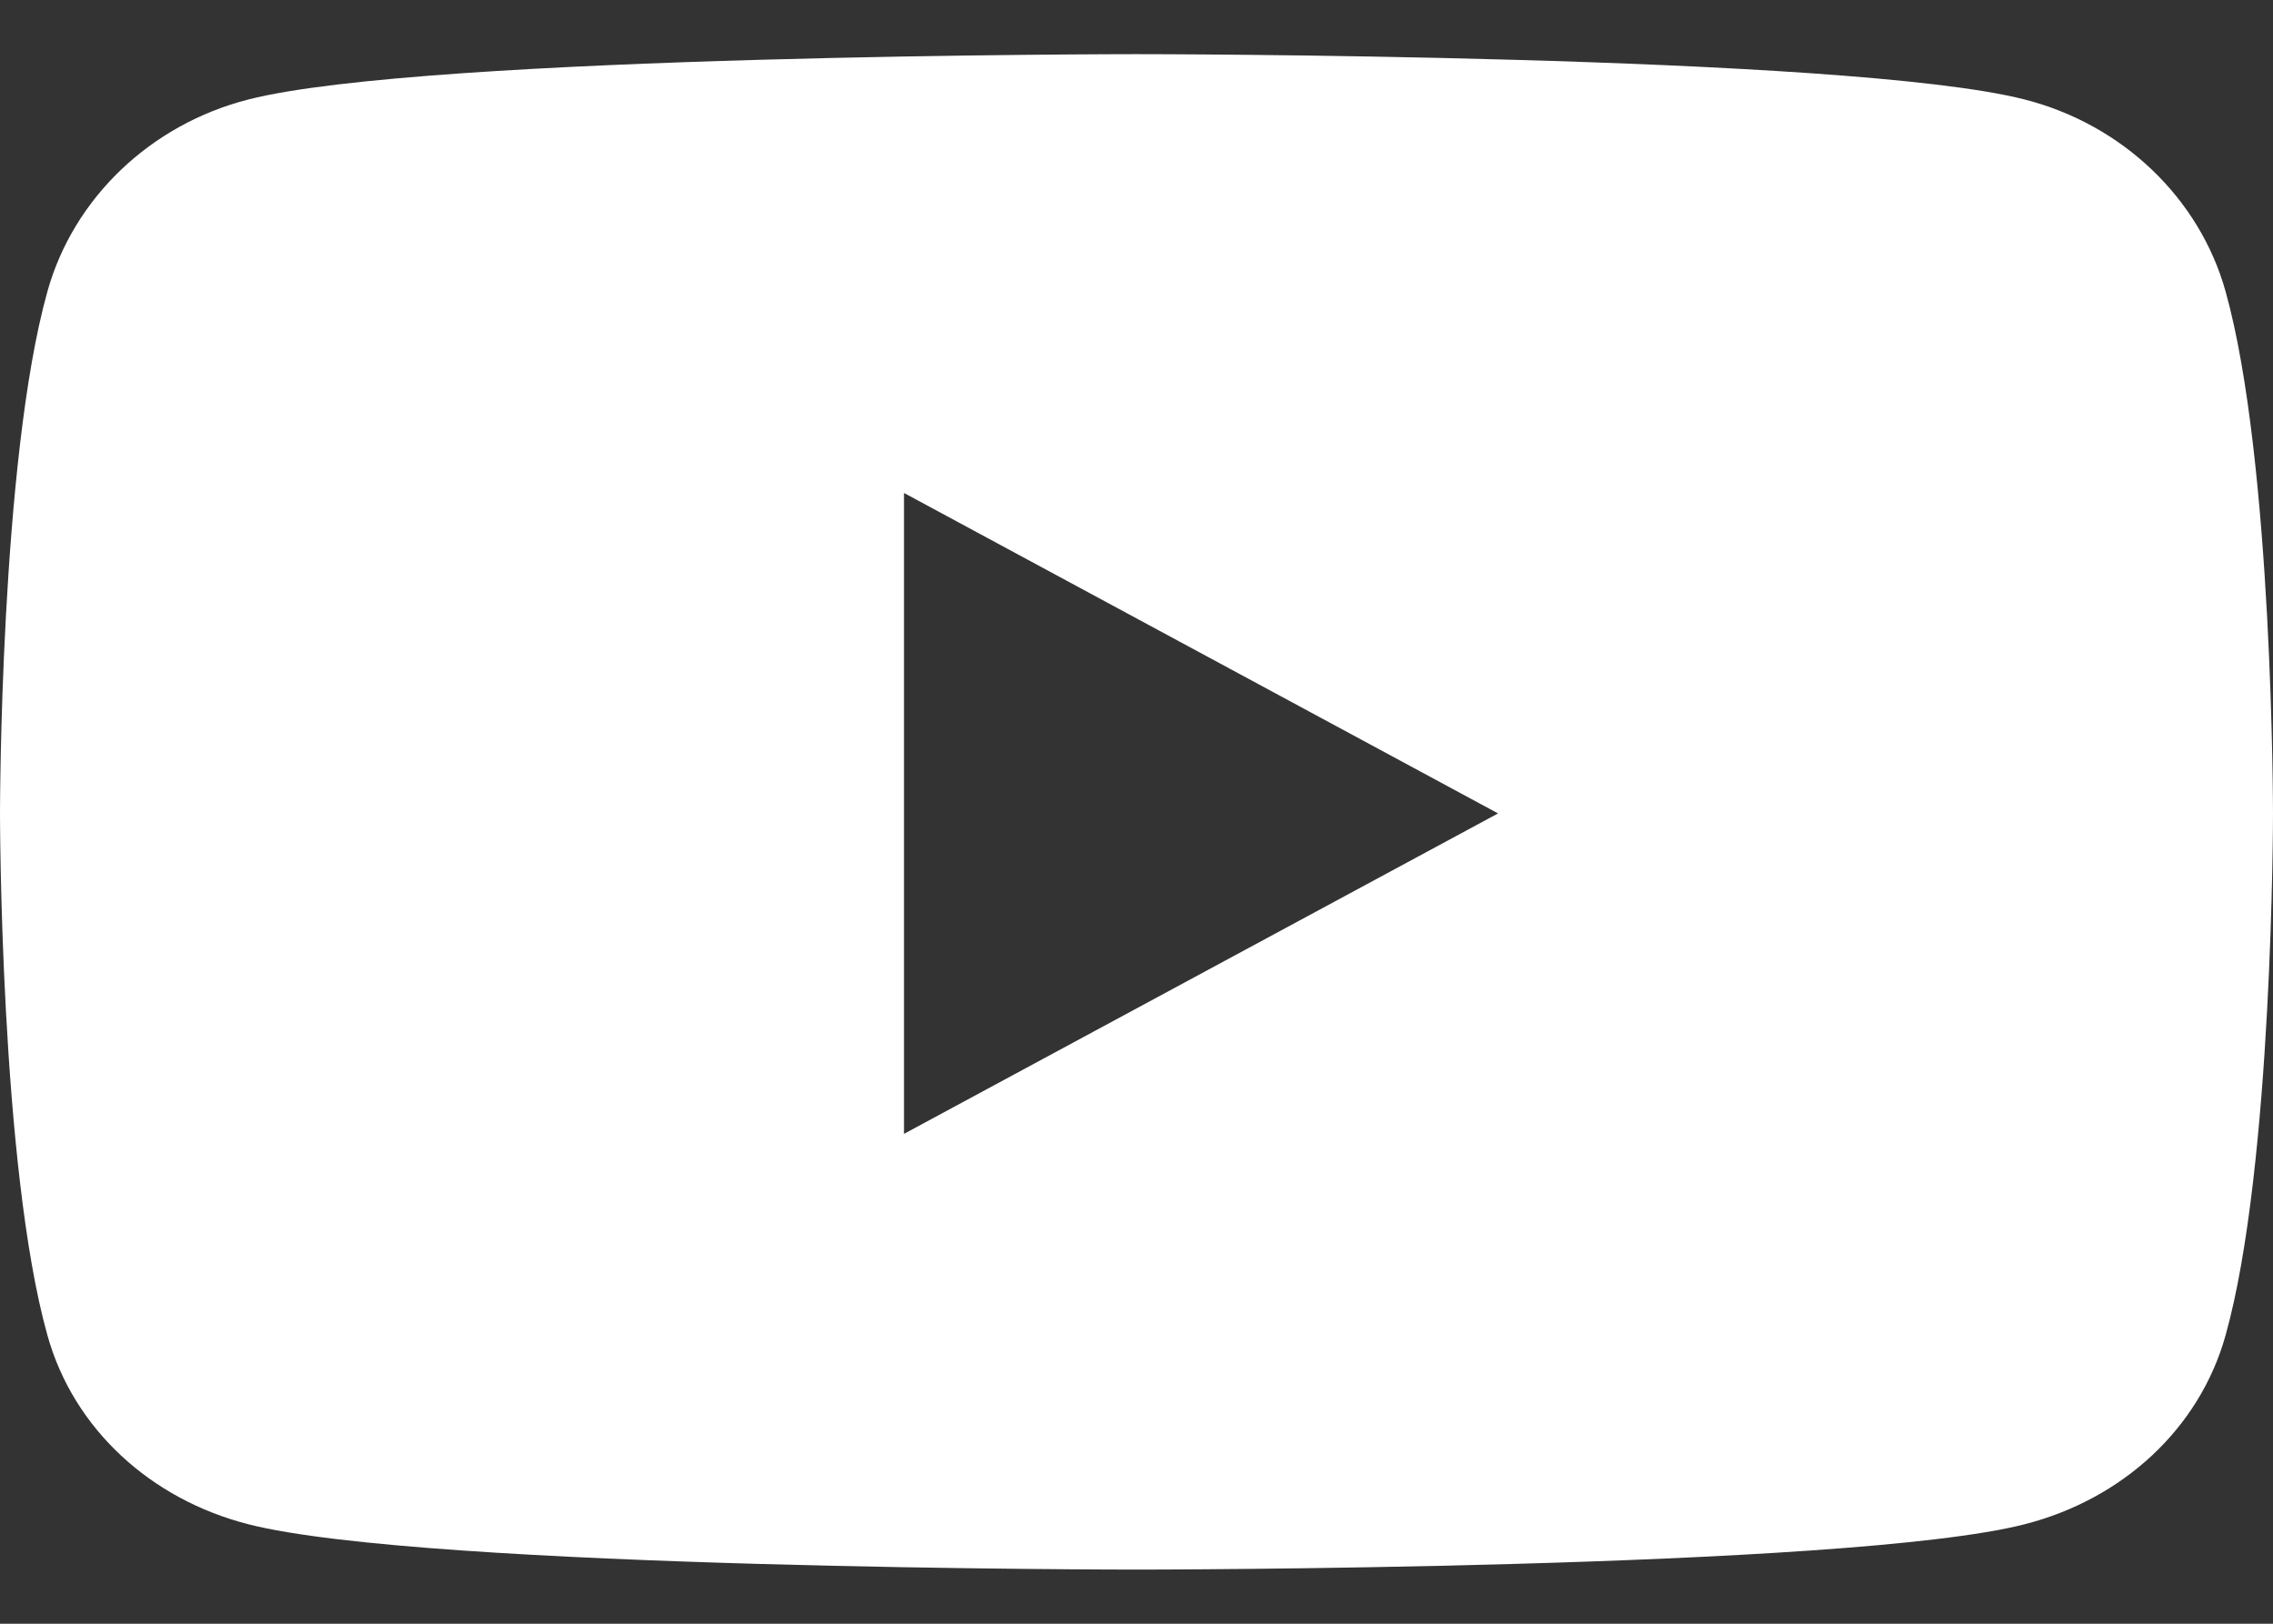 <svg width="28" height="20" viewBox="0 0 28 20" fill="none" xmlns="http://www.w3.org/2000/svg">
<rect x="0" y="0" width="28" height="20" fill="#333333" stroke="none"/>
<path d="M27.415 3.587C27.093 2.438 26.144 1.532 24.939 1.225C22.756 0.667 14 0.667 14 0.667C14 0.667 5.244 0.667 3.061 1.225C1.856 1.532 0.907 2.438 0.585 3.587C0 5.671 0 10.019 0 10.019C0 10.019 0 14.367 0.585 16.45C0.907 17.6 1.856 18.468 3.061 18.775C5.244 19.333 14 19.333 14 19.333C14 19.333 22.756 19.333 24.939 18.775C26.144 18.468 27.093 17.6 27.415 16.45C28 14.367 28 10.019 28 10.019C28 10.019 28 5.671 27.415 3.587V3.587ZM11.136 13.966V6.072L18.454 10.019L11.136 13.966V13.966Z" fill="white"/>
</svg>
